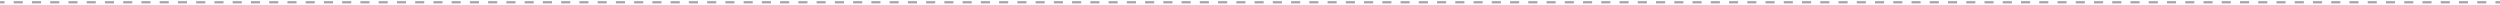 <svg width="1092" height="2" viewBox="0 0 1092 2" fill="none" xmlns="http://www.w3.org/2000/svg">
<path opacity="0.4" d="M0 1.5H1.993V0.5H0V1.5ZM5.978 1.5H9.963V0.5H5.978V1.5ZM13.949 1.5H17.934V0.5H13.949V1.5ZM21.92 1.5H25.905V0.5H21.92V1.5ZM29.89 1.5H33.876V0.5H29.89V1.5ZM37.861 1.5H41.847V0.5H37.861V1.5ZM45.832 1.5H49.818V0.5H45.832V1.5ZM53.803 1.5H57.788V0.5H53.803V1.5ZM61.774 1.5H65.759V0.5H61.774V1.5ZM69.745 1.5H73.73V0.5H69.745V1.5ZM77.715 1.5H81.701V0.5H77.715V1.5ZM85.686 1.5H89.671V0.5H85.686V1.5ZM93.657 1.5H97.642V0.5H93.657V1.5ZM101.628 1.5H105.613V0.5H101.628V1.5ZM109.599 1.5H113.584V0.5H109.599V1.5ZM117.569 1.5H121.555V0.5H117.569V1.5ZM125.54 1.5H129.526V0.5H125.54V1.5ZM133.511 1.5H137.496V0.5H133.511V1.5ZM141.482 1.5H145.467V0.5H141.482V1.5ZM149.453 1.5H153.438V0.5H149.453V1.5ZM157.423 1.5H161.409V0.5H157.423V1.5ZM165.394 1.5H169.38V0.5H165.394V1.5ZM173.365 1.5H177.35V0.5H173.365V1.5ZM181.336 1.5H185.321V0.5H181.336V1.5ZM189.307 1.5H193.292V0.5H189.307V1.5ZM197.277 1.5H201.263V0.5H197.277V1.5ZM205.248 1.5H209.234V0.5H205.248V1.5ZM213.219 1.5H217.204V0.5H213.219V1.5ZM221.19 1.5H225.175V0.5H221.19V1.5ZM229.161 1.5H233.146V0.5H229.161V1.5ZM237.131 1.5H241.117V0.5H237.131V1.5ZM245.102 1.5H249.088V0.5H245.102V1.5ZM253.073 1.5H257.058V0.5H253.073V1.5ZM261.044 1.5H265.029V0.5H261.044V1.5ZM269.015 1.5H273V0.5H269.015V1.5ZM276.985 1.5H280.971V0.5H276.985V1.5ZM284.956 1.5H288.942V0.5H284.956V1.5ZM292.927 1.5H296.912V0.5H292.927V1.5ZM300.898 1.5H304.883V0.5H300.898V1.5ZM308.869 1.5H312.854V0.5H308.869V1.5ZM316.84 1.5H320.825V0.5H316.84V1.5ZM324.81 1.5H328.796V0.5H324.81V1.5ZM332.781 1.5H336.767V0.5H332.781V1.5ZM340.752 1.5H344.737V0.5H340.752V1.5ZM348.723 1.5H352.708V0.5H348.723V1.5ZM356.694 1.5H360.679V0.5H356.694V1.5ZM364.664 1.5H368.65V0.5H364.664V1.5ZM372.635 1.5H376.621V0.5H372.635V1.5ZM380.606 1.5H384.592V0.5H380.606V1.5ZM388.577 1.5H392.562V0.5H388.577V1.5ZM396.548 1.5H400.533V0.5H396.548V1.5ZM404.519 1.5H408.504V0.5H404.519V1.5ZM412.489 1.5H416.475V0.5H412.489V1.5ZM420.46 1.5H424.446V0.5H420.46V1.5ZM428.431 1.5H432.416V0.5H428.431V1.5ZM436.402 1.5H440.387V0.5H436.402V1.5ZM444.373 1.5H448.358V0.5H444.373V1.5ZM452.344 1.5H456.329V0.5H452.344V1.5ZM460.314 1.5H464.3V0.5H460.314V1.5ZM468.285 1.5H472.271V0.5H468.285V1.5ZM476.256 1.5H480.241V0.5H476.256V1.5ZM484.227 1.5H488.212V0.5H484.227V1.5ZM492.198 1.5H496.183V0.5H492.198V1.5ZM500.168 1.5H504.154V0.5H500.168V1.5ZM508.139 1.5H512.125V0.5H508.139V1.5ZM516.11 1.5H520.096V0.5H516.11V1.5ZM524.081 1.5H528.066V0.5H524.081V1.5ZM532.052 1.5H536.037V0.5H532.052V1.5ZM540.023 1.5H544.008V0.5H540.023V1.5ZM547.993 1.5H551.979V0.5H547.993V1.5ZM555.964 1.5H559.95V0.5H555.964V1.5ZM563.935 1.5H567.92V0.5H563.935V1.5ZM571.906 1.5H575.891V0.5H571.906V1.5ZM579.877 1.5H583.862V0.5H579.877V1.5ZM587.848 1.5H591.833V0.5H587.848V1.5ZM595.818 1.5H599.804V0.5H595.818V1.5ZM603.789 1.5H607.775V0.5H603.789V1.5ZM611.76 1.5H615.745V0.5H611.76V1.5ZM619.731 1.5H623.716V0.5H619.731V1.5ZM627.702 1.5H631.687V0.5H627.702V1.5ZM635.672 1.5H639.658V0.5H635.672V1.5ZM643.643 1.5H647.629V0.5H643.643V1.5ZM651.614 1.5H655.6V0.5H651.614V1.5ZM659.585 1.5H663.57V0.5H659.585V1.5ZM667.556 1.5H671.541V0.5H667.556V1.5ZM675.527 1.5H679.512V0.5H675.527V1.5ZM683.497 1.5H687.483V0.5H683.497V1.5ZM691.468 1.5H695.454V0.5H691.468V1.5ZM699.439 1.5H703.424V0.5H699.439V1.5ZM707.41 1.5H711.395V0.5H707.41V1.5ZM715.381 1.5H719.366V0.5H715.381V1.5ZM723.352 1.5H727.337V0.5H723.352V1.5ZM731.322 1.5H735.308V0.5H731.322V1.5ZM739.293 1.5H743.279V0.5H739.293V1.5ZM747.264 1.5H751.249V0.5H747.264V1.5ZM755.235 1.5H759.22V0.5H755.235V1.5ZM763.206 1.5H767.191V0.5H763.206V1.5ZM771.177 1.5H775.162V0.5H771.177V1.5ZM779.147 1.5H783.133V0.5H779.147V1.5ZM787.118 1.5H791.104V0.5H787.118V1.5ZM795.089 1.5H799.074V0.5H795.089V1.5ZM803.06 1.5H807.045V0.5H803.06V1.5ZM811.031 1.5H815.016V0.5H811.031V1.5ZM819.001 1.5H822.987V0.5H819.001V1.5ZM826.972 1.5H830.958V0.5H826.972V1.5ZM834.943 1.5H838.929V0.5H834.943V1.5ZM842.914 1.5H846.899V0.5H842.914V1.5ZM850.885 1.5H854.87V0.5H850.885V1.5ZM858.856 1.5H862.841V0.5H858.856V1.5ZM866.826 1.5H870.812V0.5H866.826V1.5ZM874.797 1.5H878.783V0.5H874.797V1.5ZM882.768 1.5H886.753V0.5H882.768V1.5ZM890.739 1.5H894.724V0.5H890.739V1.5ZM898.71 1.5H902.695V0.5H898.71V1.5ZM906.681 1.5H910.666V0.5H906.681V1.5ZM914.651 1.5H918.637V0.5H914.651V1.5ZM922.622 1.5H926.608V0.5H922.622V1.5ZM930.593 1.5H934.578V0.5H930.593V1.5ZM938.564 1.5H942.549V0.5H938.564V1.5ZM946.535 1.5H950.52V0.5H946.535V1.5ZM954.505 1.5H958.491V0.5H954.505V1.5ZM962.476 1.5H966.462V0.5H962.476V1.5ZM970.447 1.5H974.433V0.5H970.447V1.5ZM978.418 1.5H982.403V0.5H978.418V1.5ZM986.389 1.5H990.374V0.5H986.389V1.5ZM994.36 1.5H998.345V0.5H994.36V1.5ZM1002.33 1.5H1006.32V0.5H1002.33V1.5ZM1010.3 1.5H1014.29V0.5H1010.3V1.5ZM1018.27 1.5H1022.26V0.5H1018.27V1.5ZM1026.24 1.5H1030.23V0.5H1026.24V1.5ZM1034.21 1.5H1038.2V0.5H1034.21V1.5ZM1042.18 1.5H1046.17V0.5H1042.18V1.5ZM1050.16 1.5H1054.14V0.5H1050.16V1.5ZM1058.13 1.5H1062.11V0.5H1058.13V1.5ZM1066.1 1.5H1070.08V0.5H1066.1V1.5ZM1074.07 1.5H1078.05V0.5H1074.07V1.5ZM1082.04 1.5H1086.02V0.5H1082.04V1.5ZM1090.01 1.5H1092V0.5H1090.01V1.5Z" fill="#1E212A"/>
</svg>

